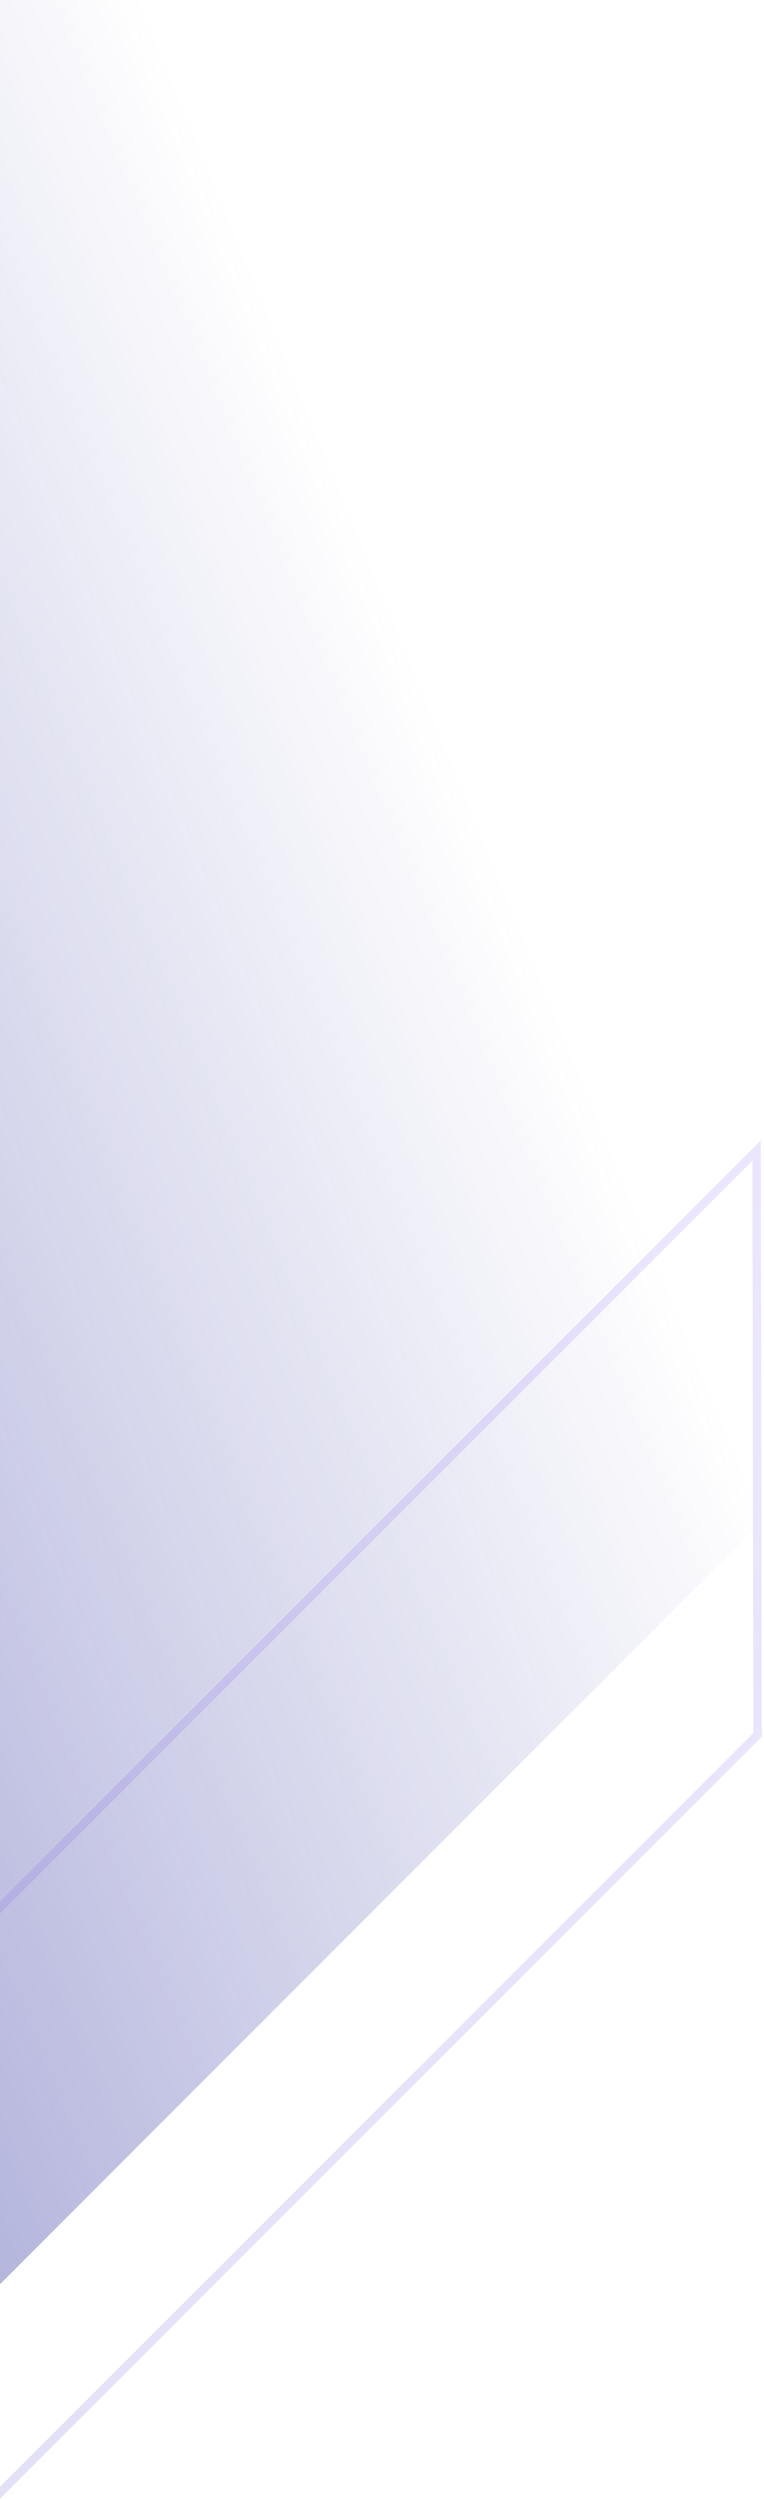 <svg xmlns="http://www.w3.org/2000/svg" width="181" height="592" viewBox="0 0 181 592"><defs><linearGradient id="a" x1="140.676%" x2="59.293%" y1="73.828%" y2="40.451%"><stop offset="0%" stop-color="#4649AA"/><stop offset="100%" stop-color="#4144A7" stop-opacity="0"/></linearGradient><linearGradient id="b" x1="0%" x2="100%" y1="50%" y2="50%"><stop offset="0%" stop-color="#A27FFC"/><stop offset="100%" stop-color="#5457BF"/></linearGradient></defs><g fill="none" fill-rule="evenodd"><path fill="url(#a)" d="M108.952 0h668.674v669.04z" transform="matrix(-1 0 0 1 649.578 0)"/><path stroke="url(#b)" stroke-width="2" d="M536.591 465h-487.5l-97.682 98h487.5l97.682-98z" opacity=".2" transform="rotate(135 125.5 464.916)"/></g></svg>